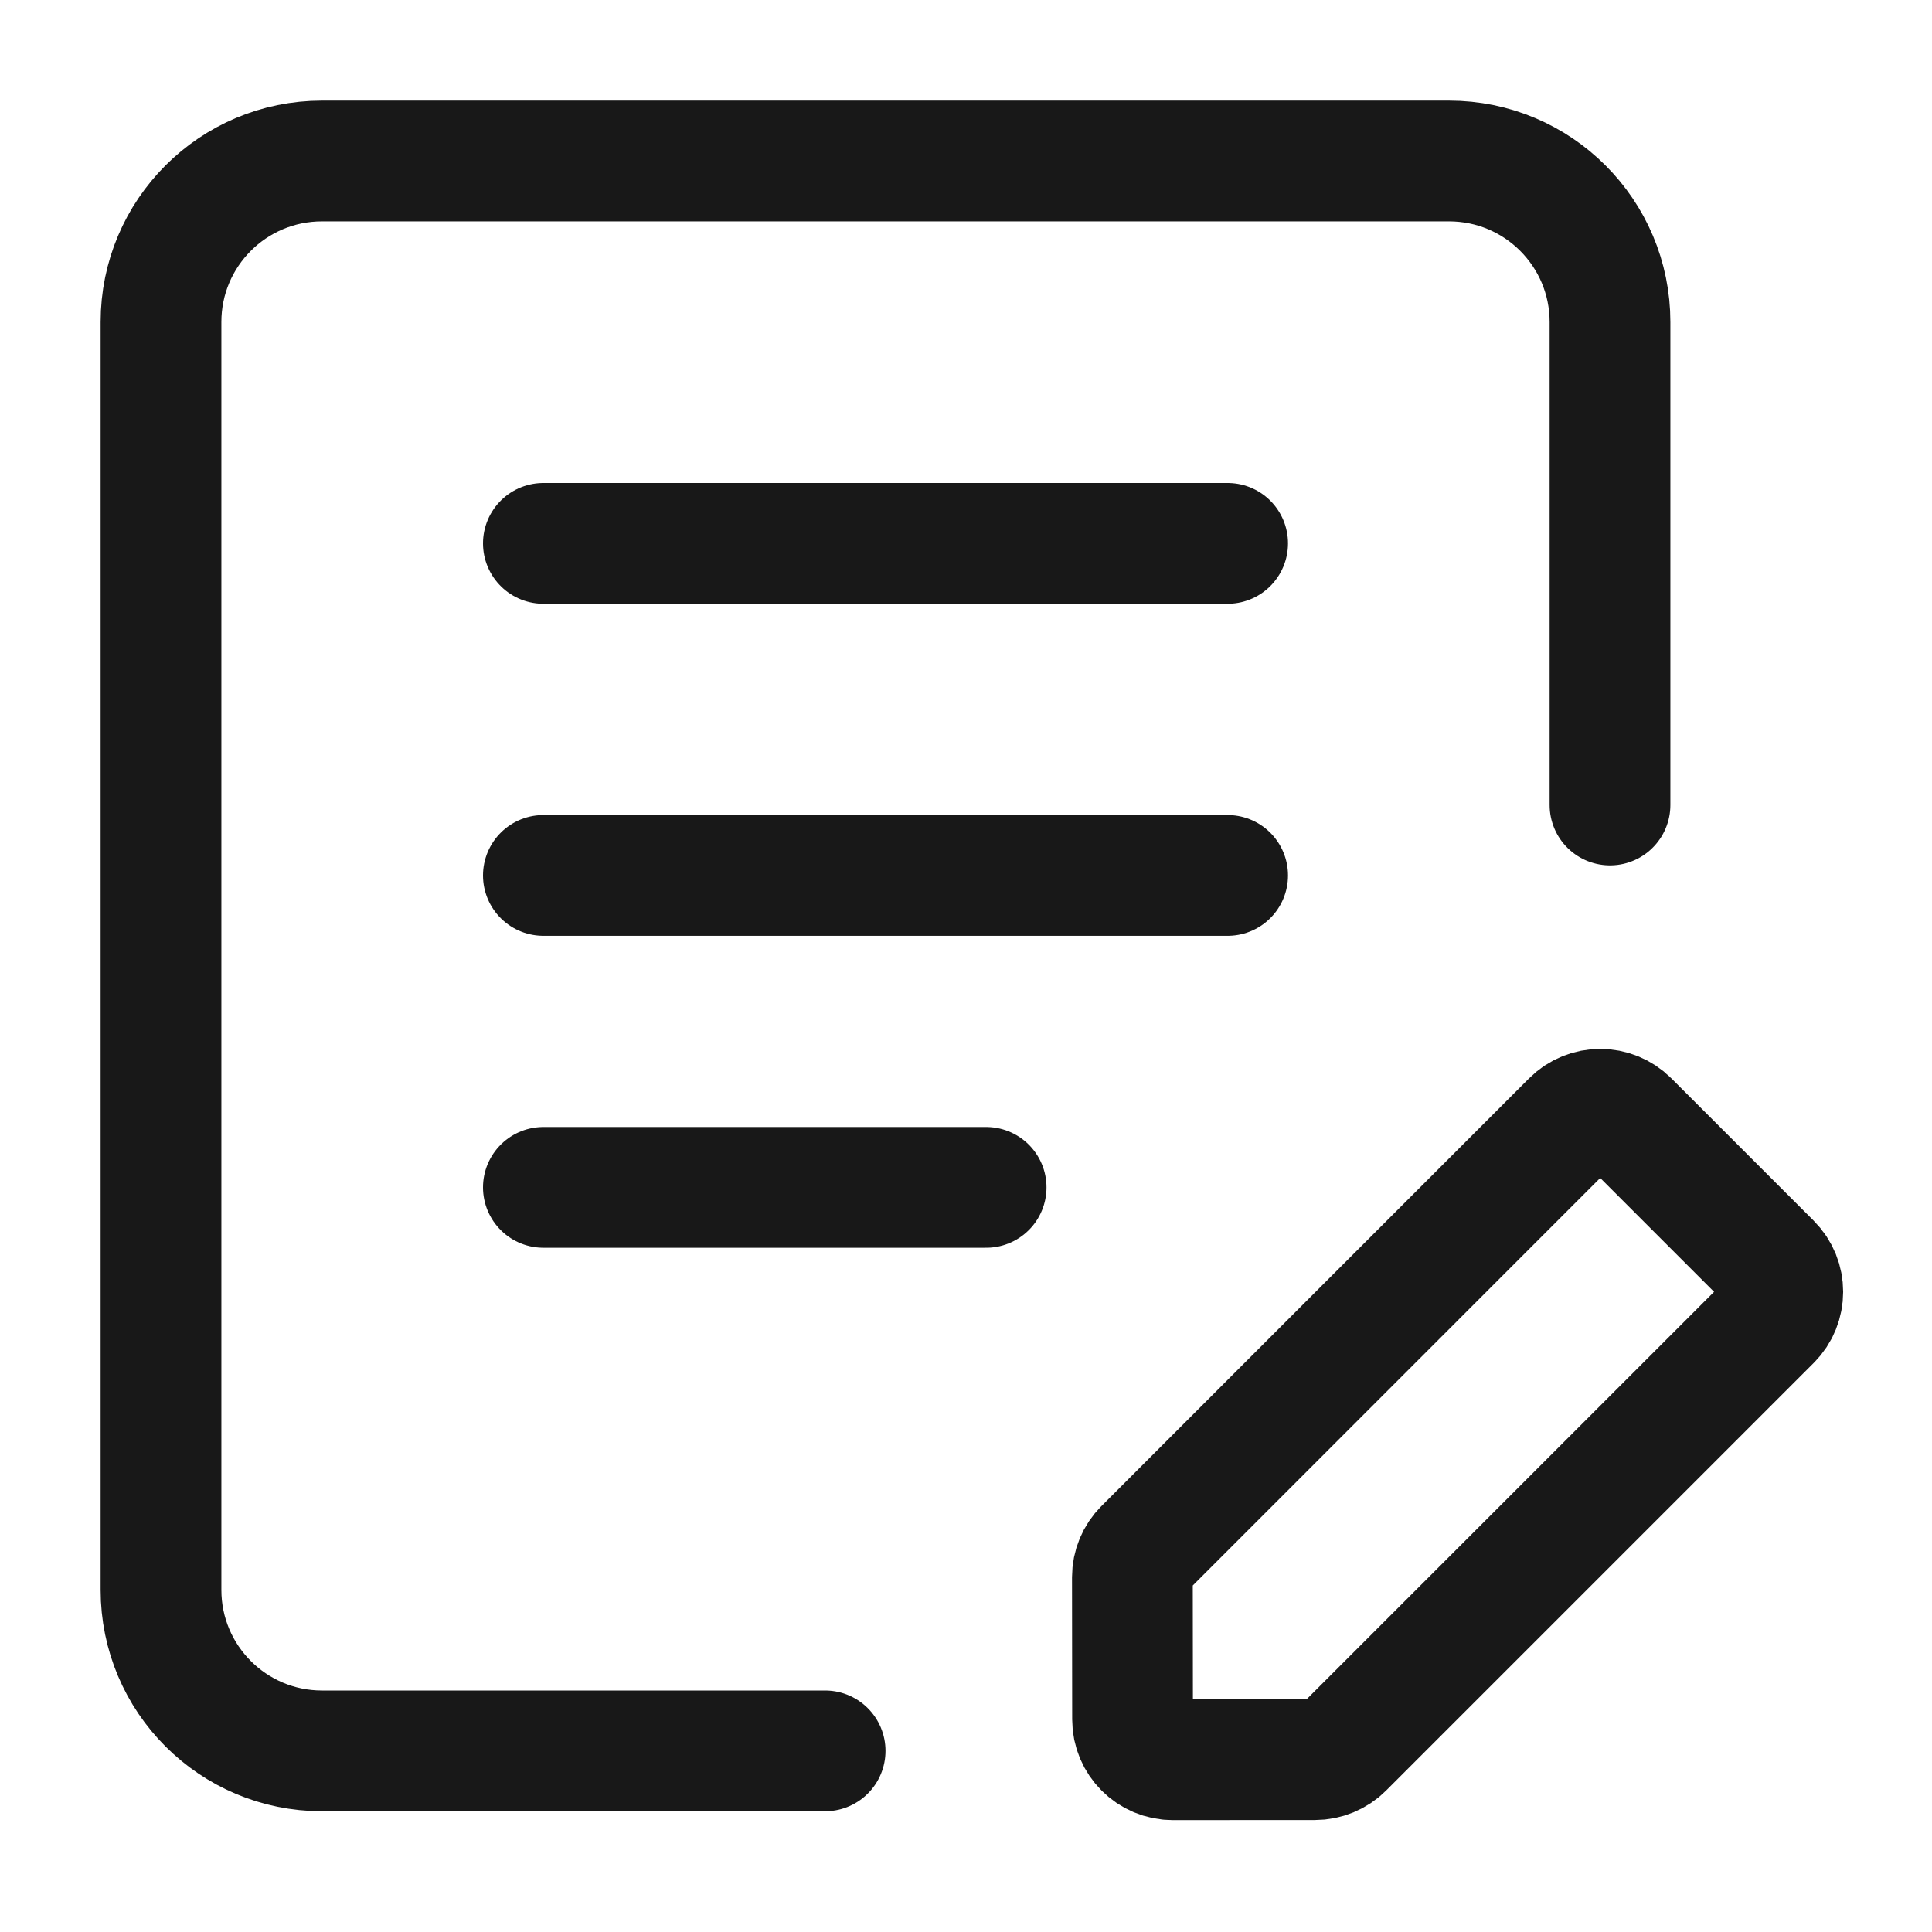 <svg width="24" height="24" viewBox="0 0 24 24" fill="none" xmlns="http://www.w3.org/2000/svg">
<path d="M10.25 21.75H4C2.895 21.75 2 20.855 2 19.75V4C2 2.895 2.895 2 4 2H18C19.105 2 20 2.895 20 4V10M6.75 6.75H15.25M6.75 10.875H15.25M6.75 14.75H12.25M14.569 21.86L16.335 21.859C16.467 21.859 16.595 21.806 16.688 21.713L22 16.401C22.195 16.206 22.195 15.889 22 15.694L20.232 13.926C20.037 13.731 19.72 13.731 19.525 13.926L14.214 19.238C14.12 19.331 14.067 19.459 14.067 19.591L14.069 21.36C14.069 21.636 14.293 21.86 14.569 21.86Z" stroke="#181818" stroke-width="1.5" stroke-linecap="round"/>
</svg>
